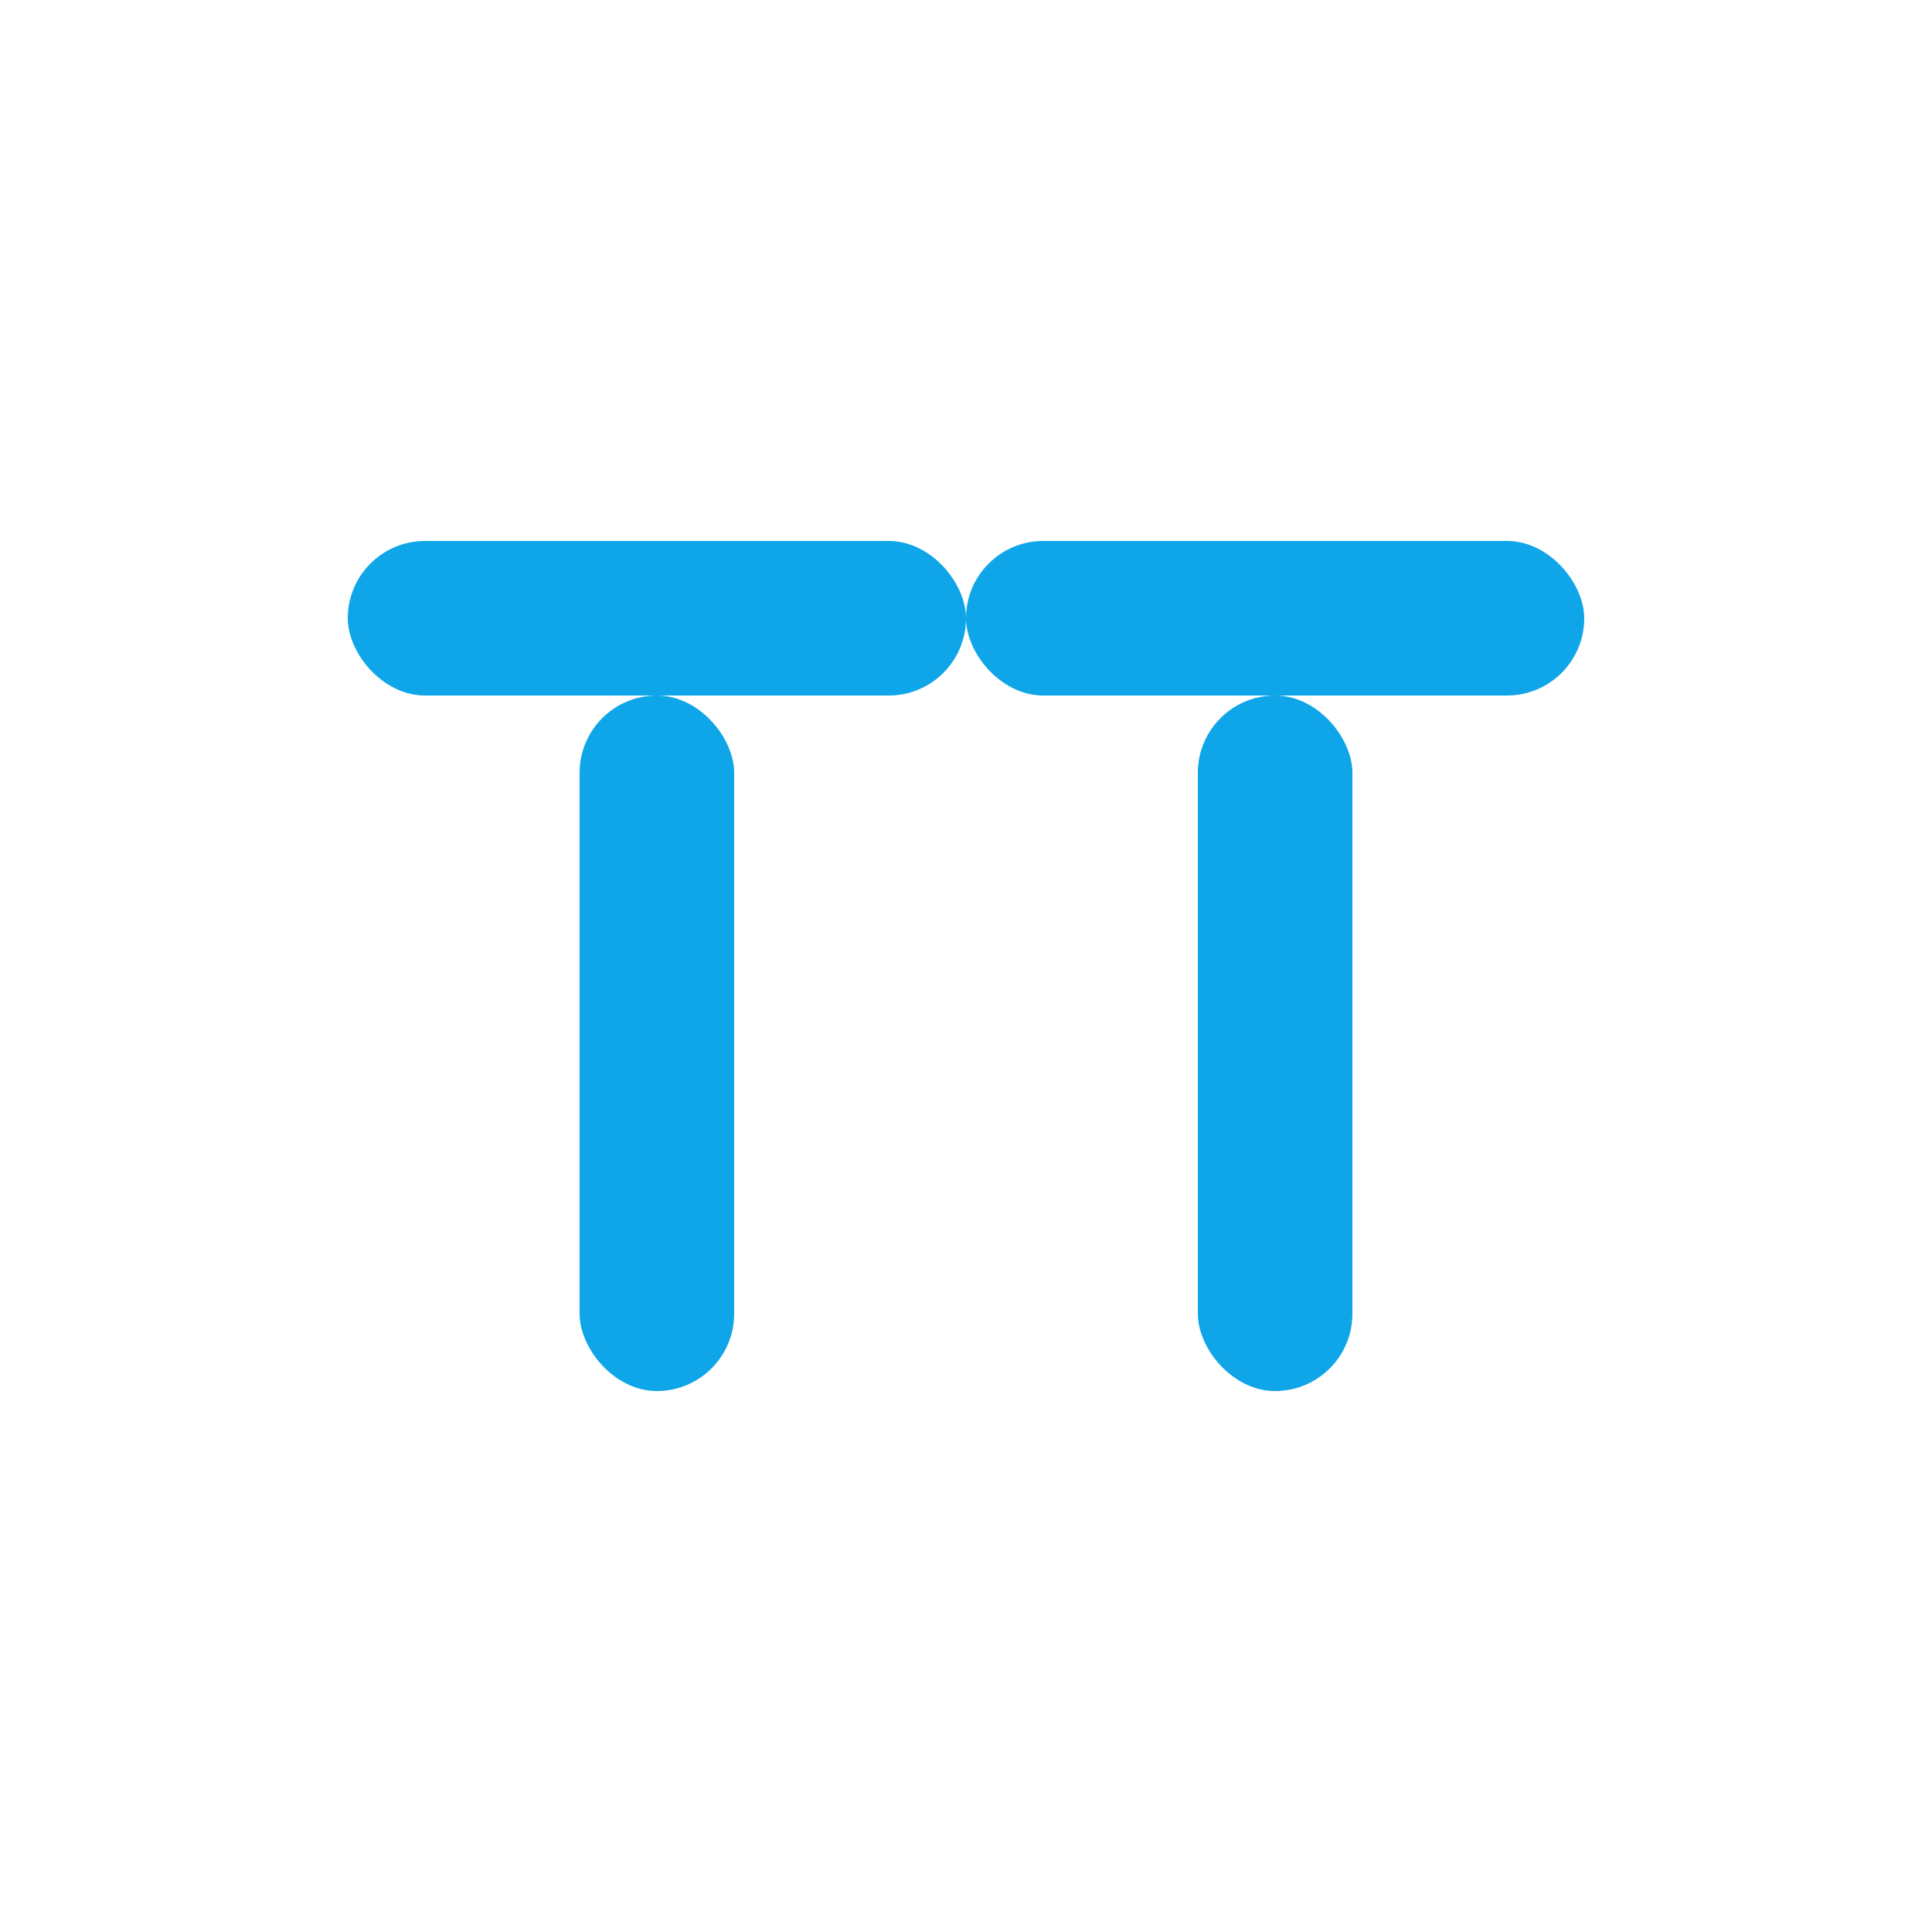 <svg xmlns="http://www.w3.org/2000/svg" viewBox="0 0 100 100">
  <rect width="100" height="100" fill="none"/>
  <g fill="#0EA5E9" stroke="none">
    <!-- Two T shapes -->
    <!-- Left T -->
    <rect x="18" y="28" width="32" height="8" rx="4" />
    <rect x="30" y="36" width="8" height="36" rx="4" />
    <!-- Right T -->
    <rect x="50" y="28" width="32" height="8" rx="4" />
    <rect x="62" y="36" width="8" height="36" rx="4" />
  </g>
</svg>